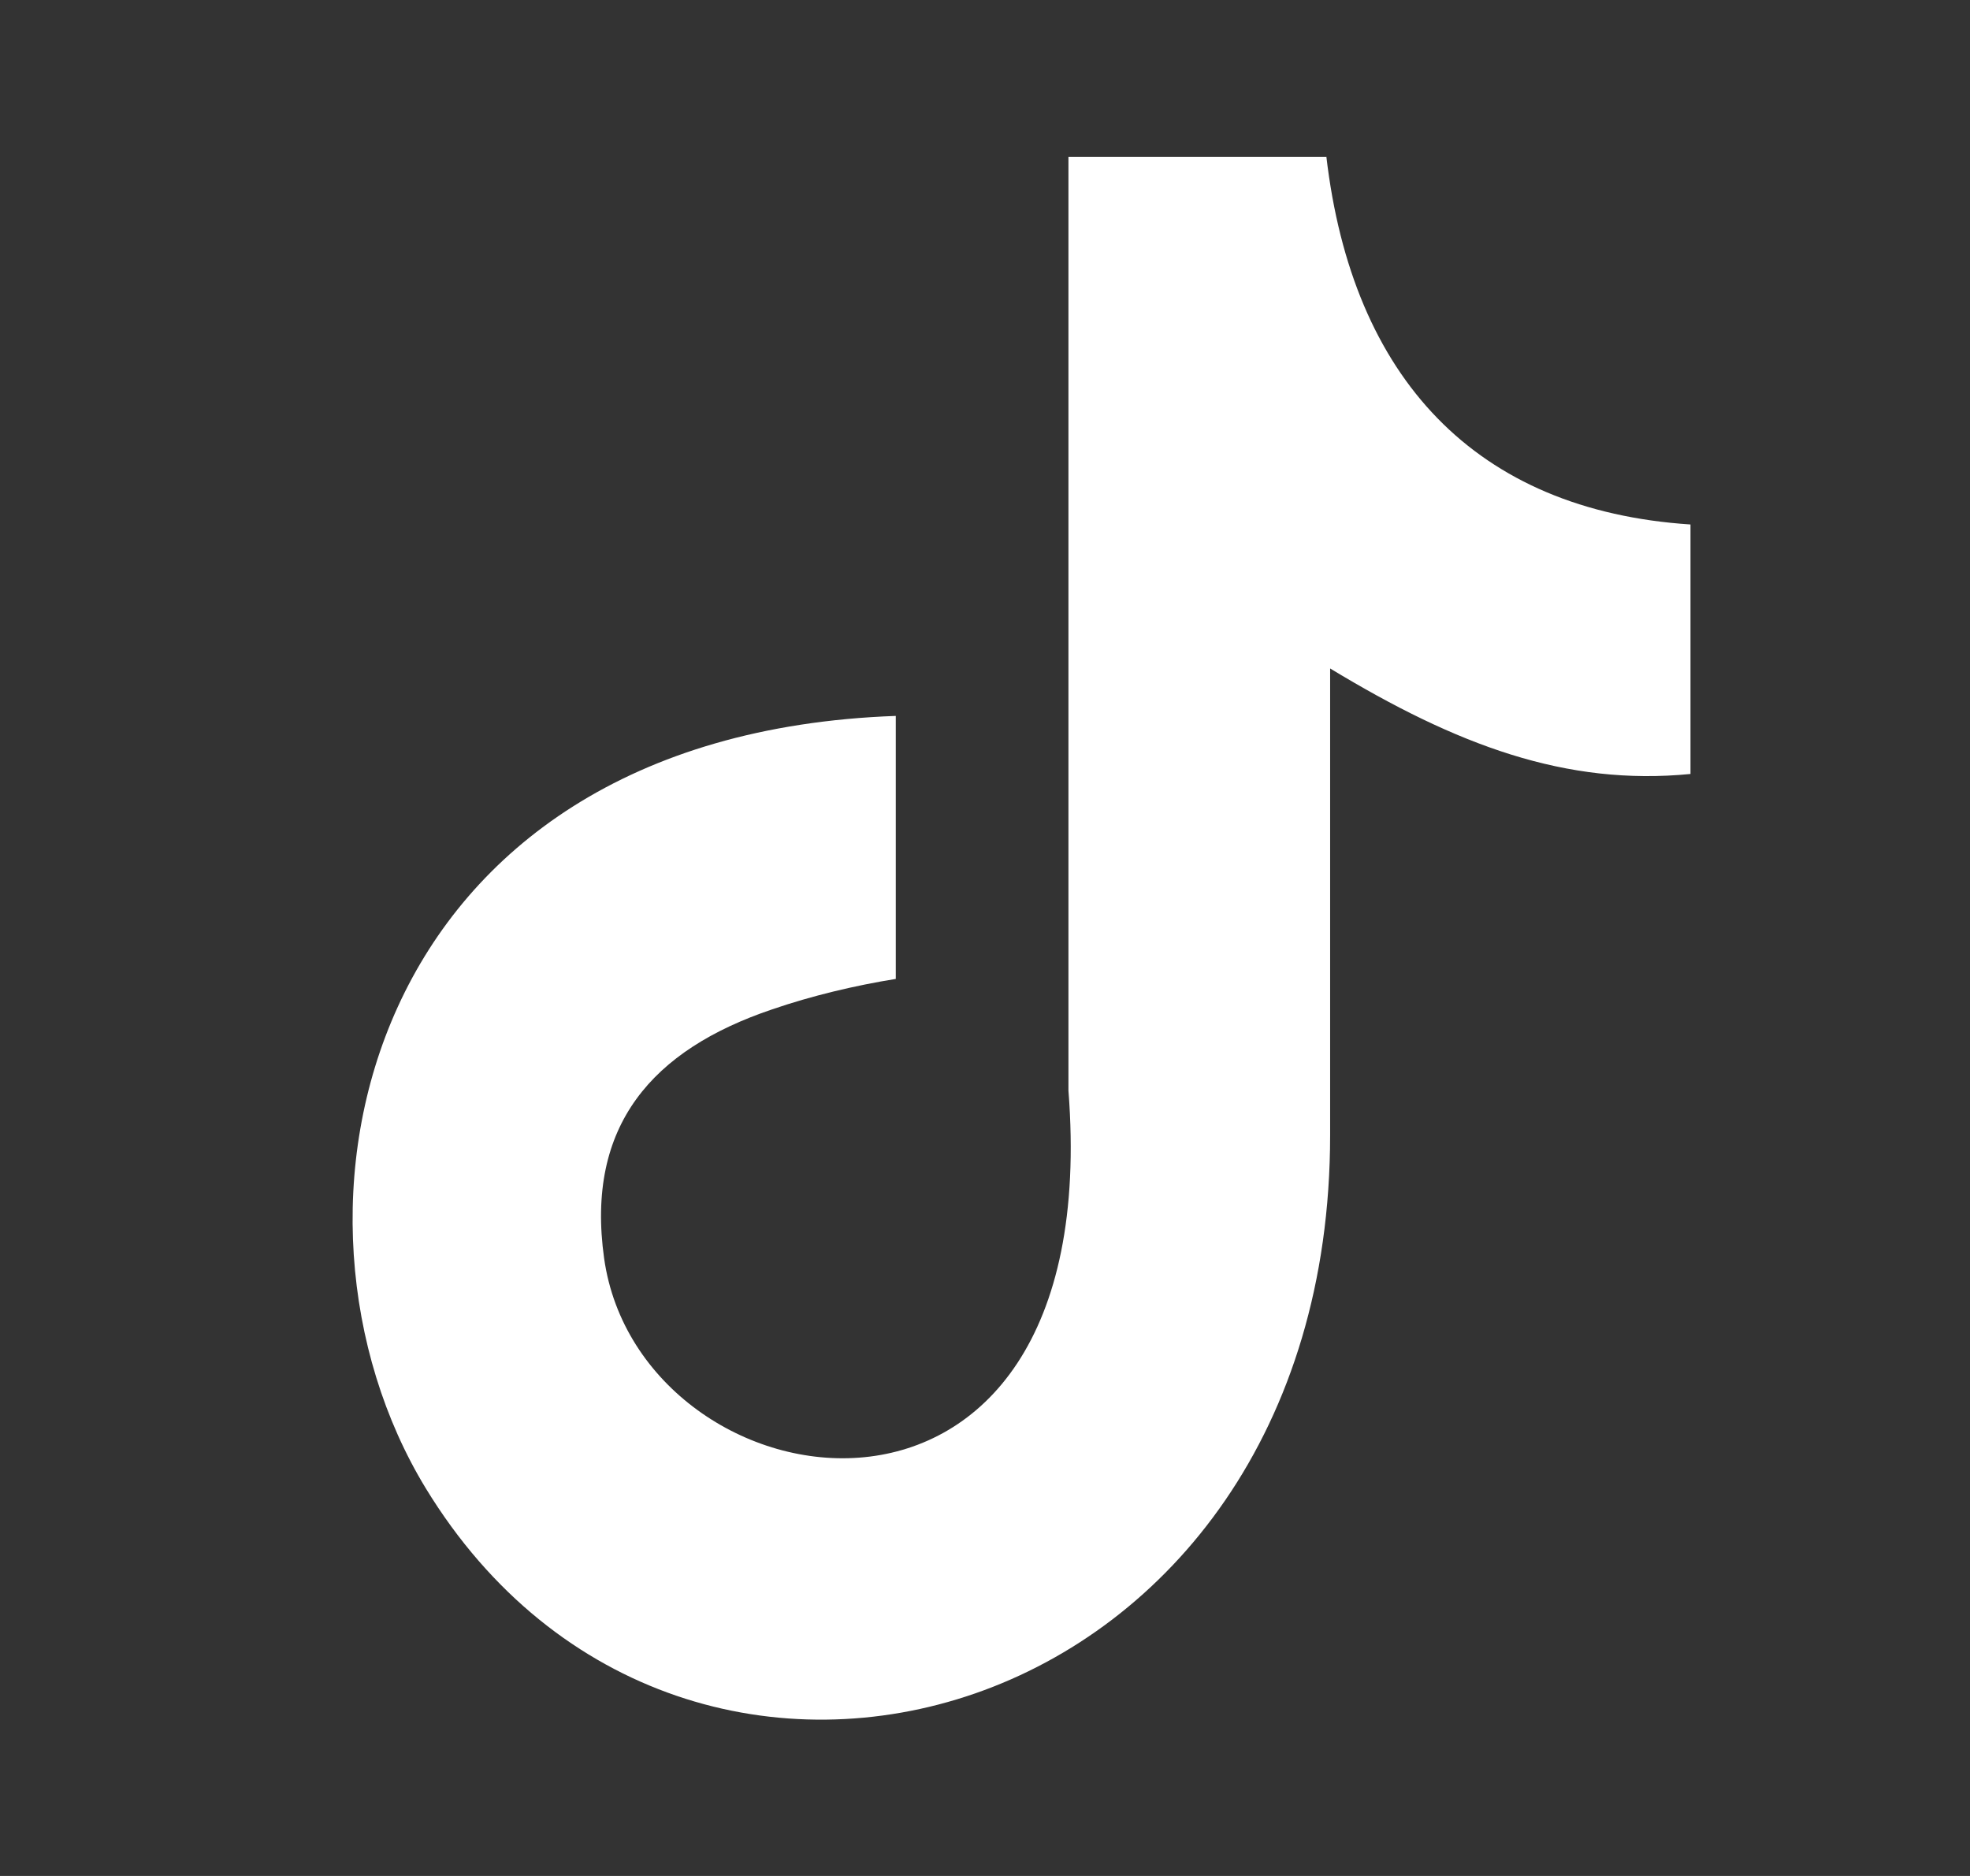 <svg width="42" height="40" viewBox="0 0 42 40" fill="none" xmlns="http://www.w3.org/2000/svg">
<rect x="0" y="0" width="42" height="40" fill="#333333" stroke="none"/>
<path fill-rule="evenodd" clip-rule="evenodd" d="M28.277 3.333C28.828 8.063 31.46 10.883 36.041 11.183V16.503C33.388 16.763 31.063 15.893 28.358 14.253V24.203C28.358 36.845 14.606 40.795 9.078 31.735C5.526 25.903 7.7 15.673 19.098 15.265V20.873C18.229 21.013 17.301 21.233 16.454 21.525C13.917 22.383 12.48 23.993 12.88 26.833C13.65 32.275 23.608 33.885 22.779 23.255V3.343H28.277V3.333Z" fill="white"/>
</svg>
